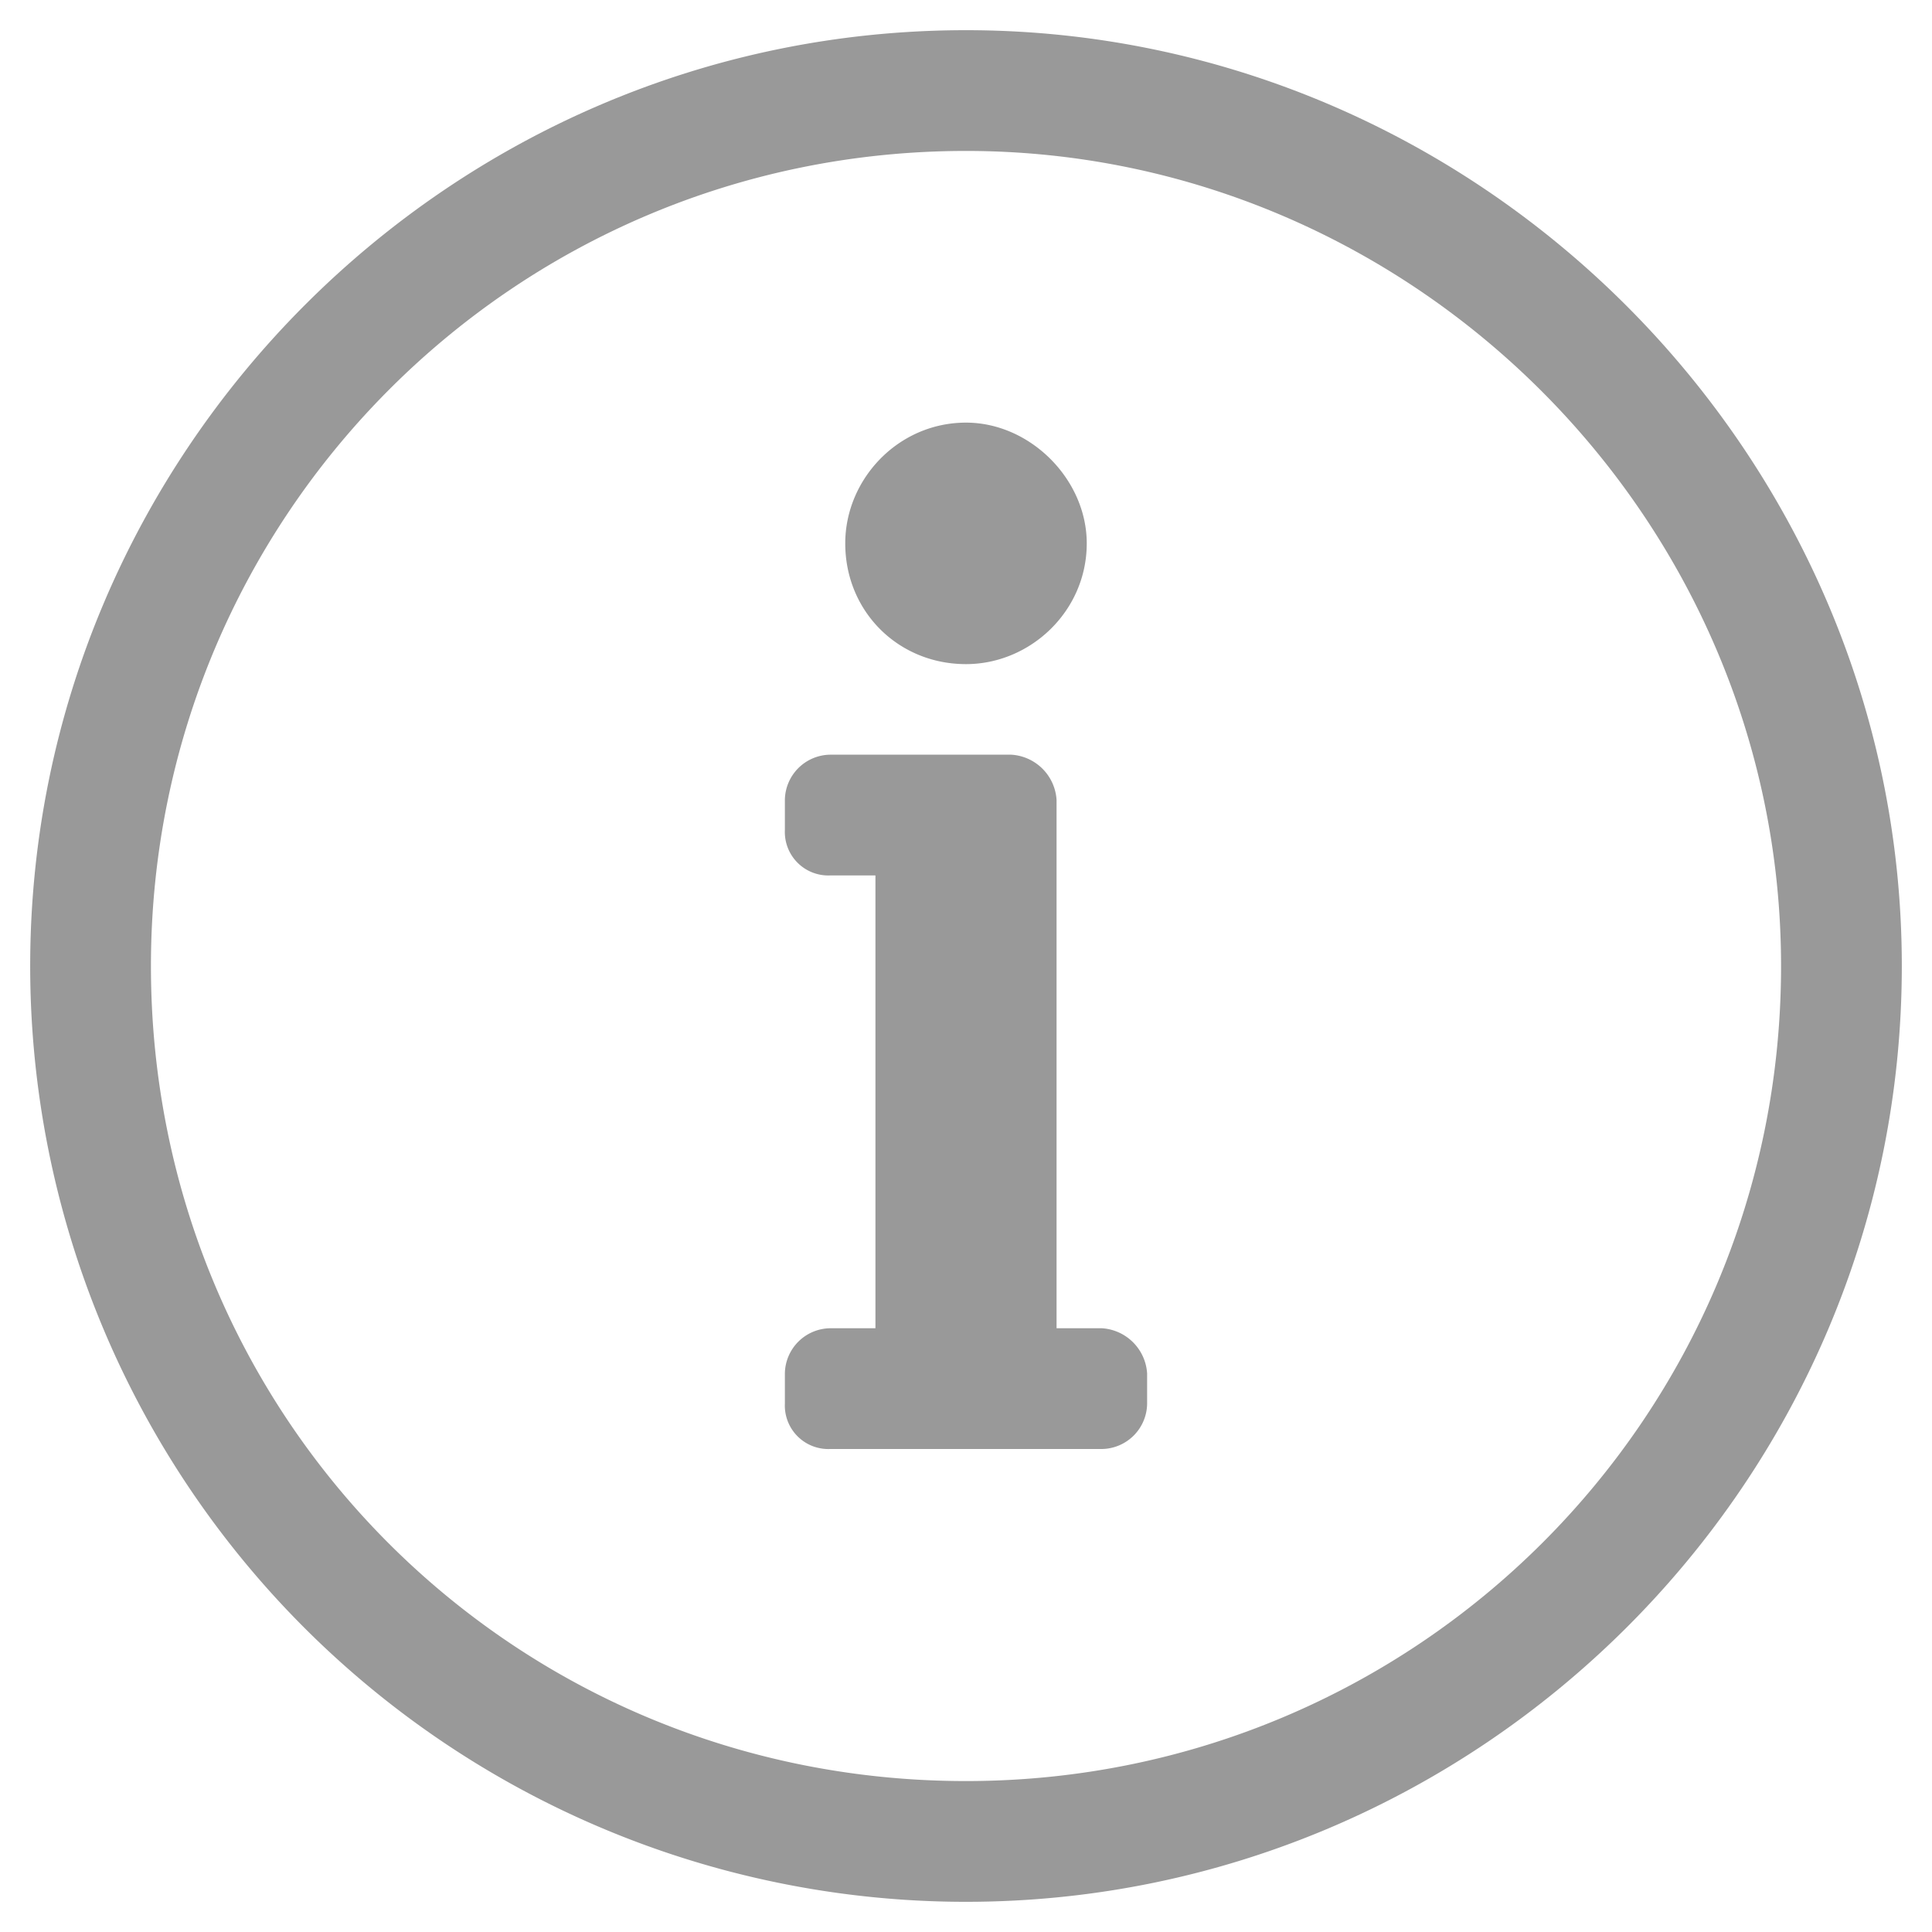 <svg xmlns="http://www.w3.org/2000/svg" width="16" height="16" fill="none"><path fill="#999" d="M8 1.25c3.688 0 6.75 3.031 6.75 6.75 0 3.75-3.031 6.75-6.75 6.75-3.75 0-6.75-3-6.75-6.75 0-3.719 3-6.75 6.75-6.75m0-1C3.719.25.25 3.75.25 8A7.75 7.75 0 0 0 8 15.75c4.25 0 7.75-3.469 7.75-7.75 0-4.25-3.5-7.75-7.75-7.75M6.875 11a.38.38 0 0 0-.375.375v.25a.36.36 0 0 0 .375.375h2.25a.38.38 0 0 0 .375-.375v-.25A.4.4 0 0 0 9.125 11H8.75V6.625a.4.4 0 0 0-.375-.375h-1.5a.38.38 0 0 0-.375.375v.25a.36.36 0 0 0 .375.375h.375V11zM8 3.5c-.562 0-1 .469-1 1 0 .563.438 1 1 1 .531 0 1-.437 1-1 0-.531-.469-1-1-1"/></svg>